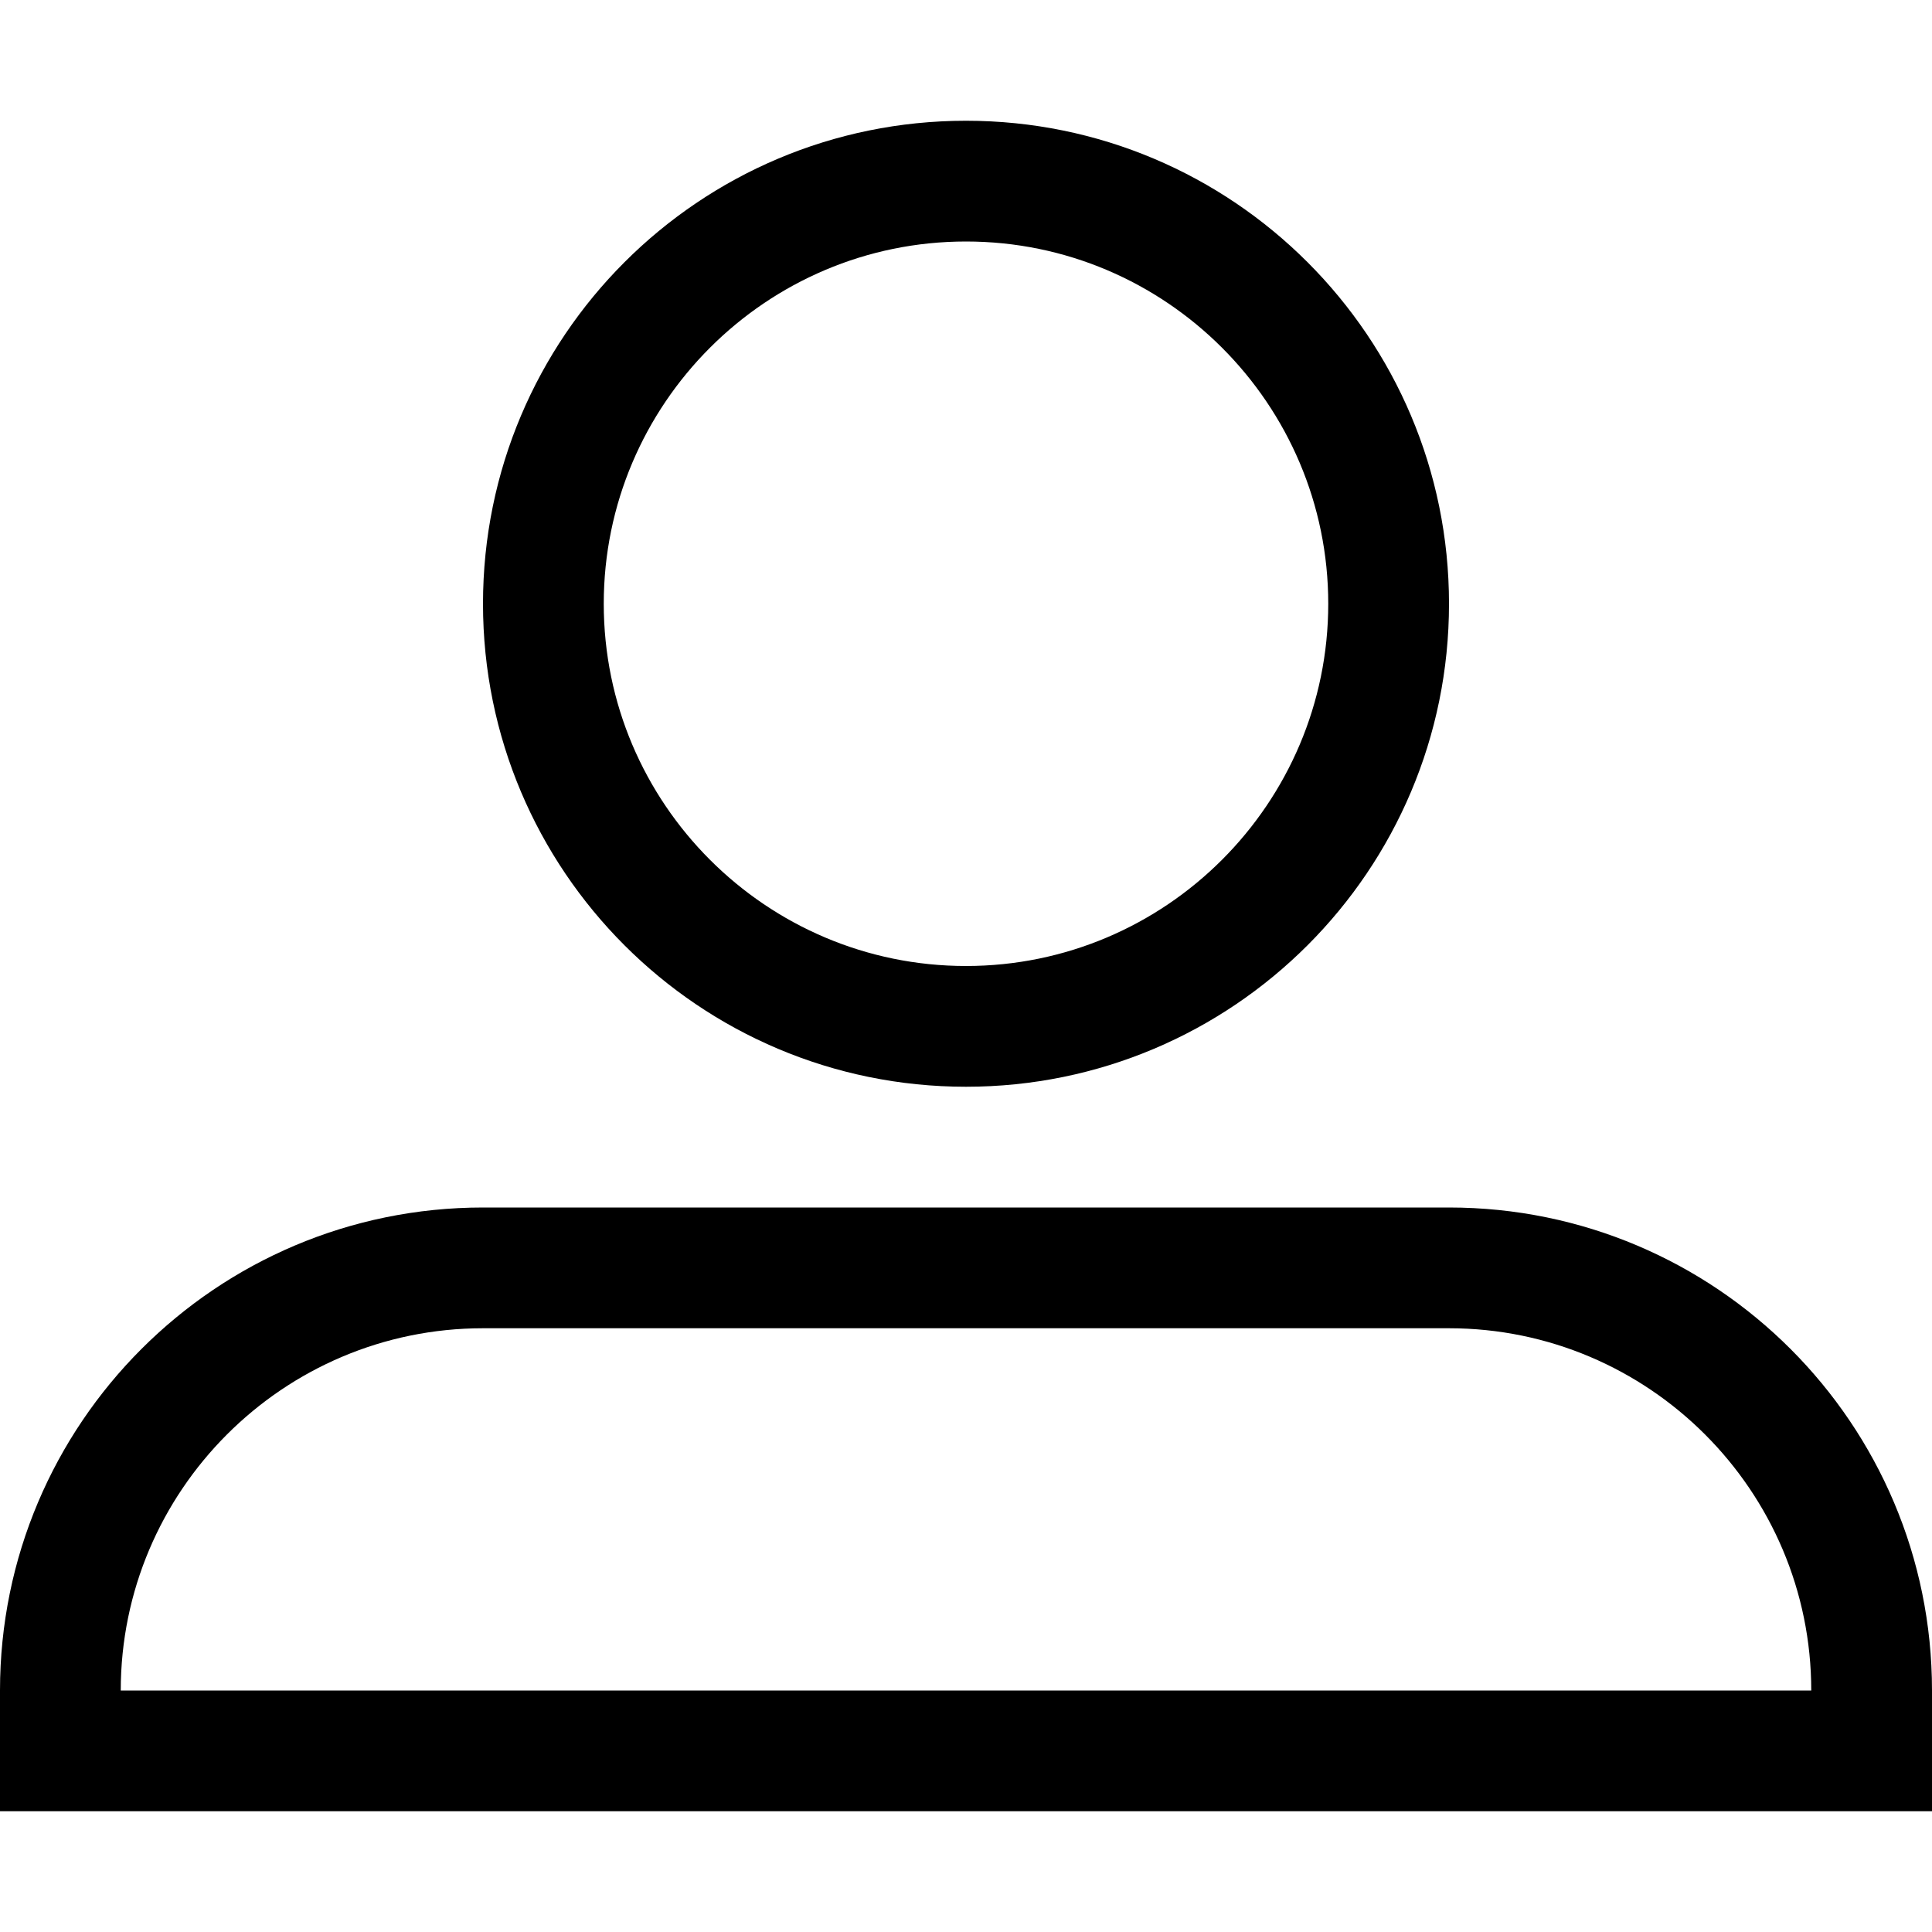 <svg xmlns="http://www.w3.org/2000/svg" viewBox="0 0 512 512"><path d="M256 64c52.935 0 96 43.065 96 96s-43.065 96-96 96-96-43.065-96-96 43.065-96 96-96m0-32c-70.692 0-128 57.308-128 128s57.308 128 128 128 128-57.308 128-128-57.308-128-128-128zm128 320c52.935 0 96 43.065 96 96h-448c0-52.935 43.065-96 96-96h256m0-32h-256c-70.692 0-128 57.309-128 128v32h512v-32c0-70.691-57.308-128-128-128z"/></svg>